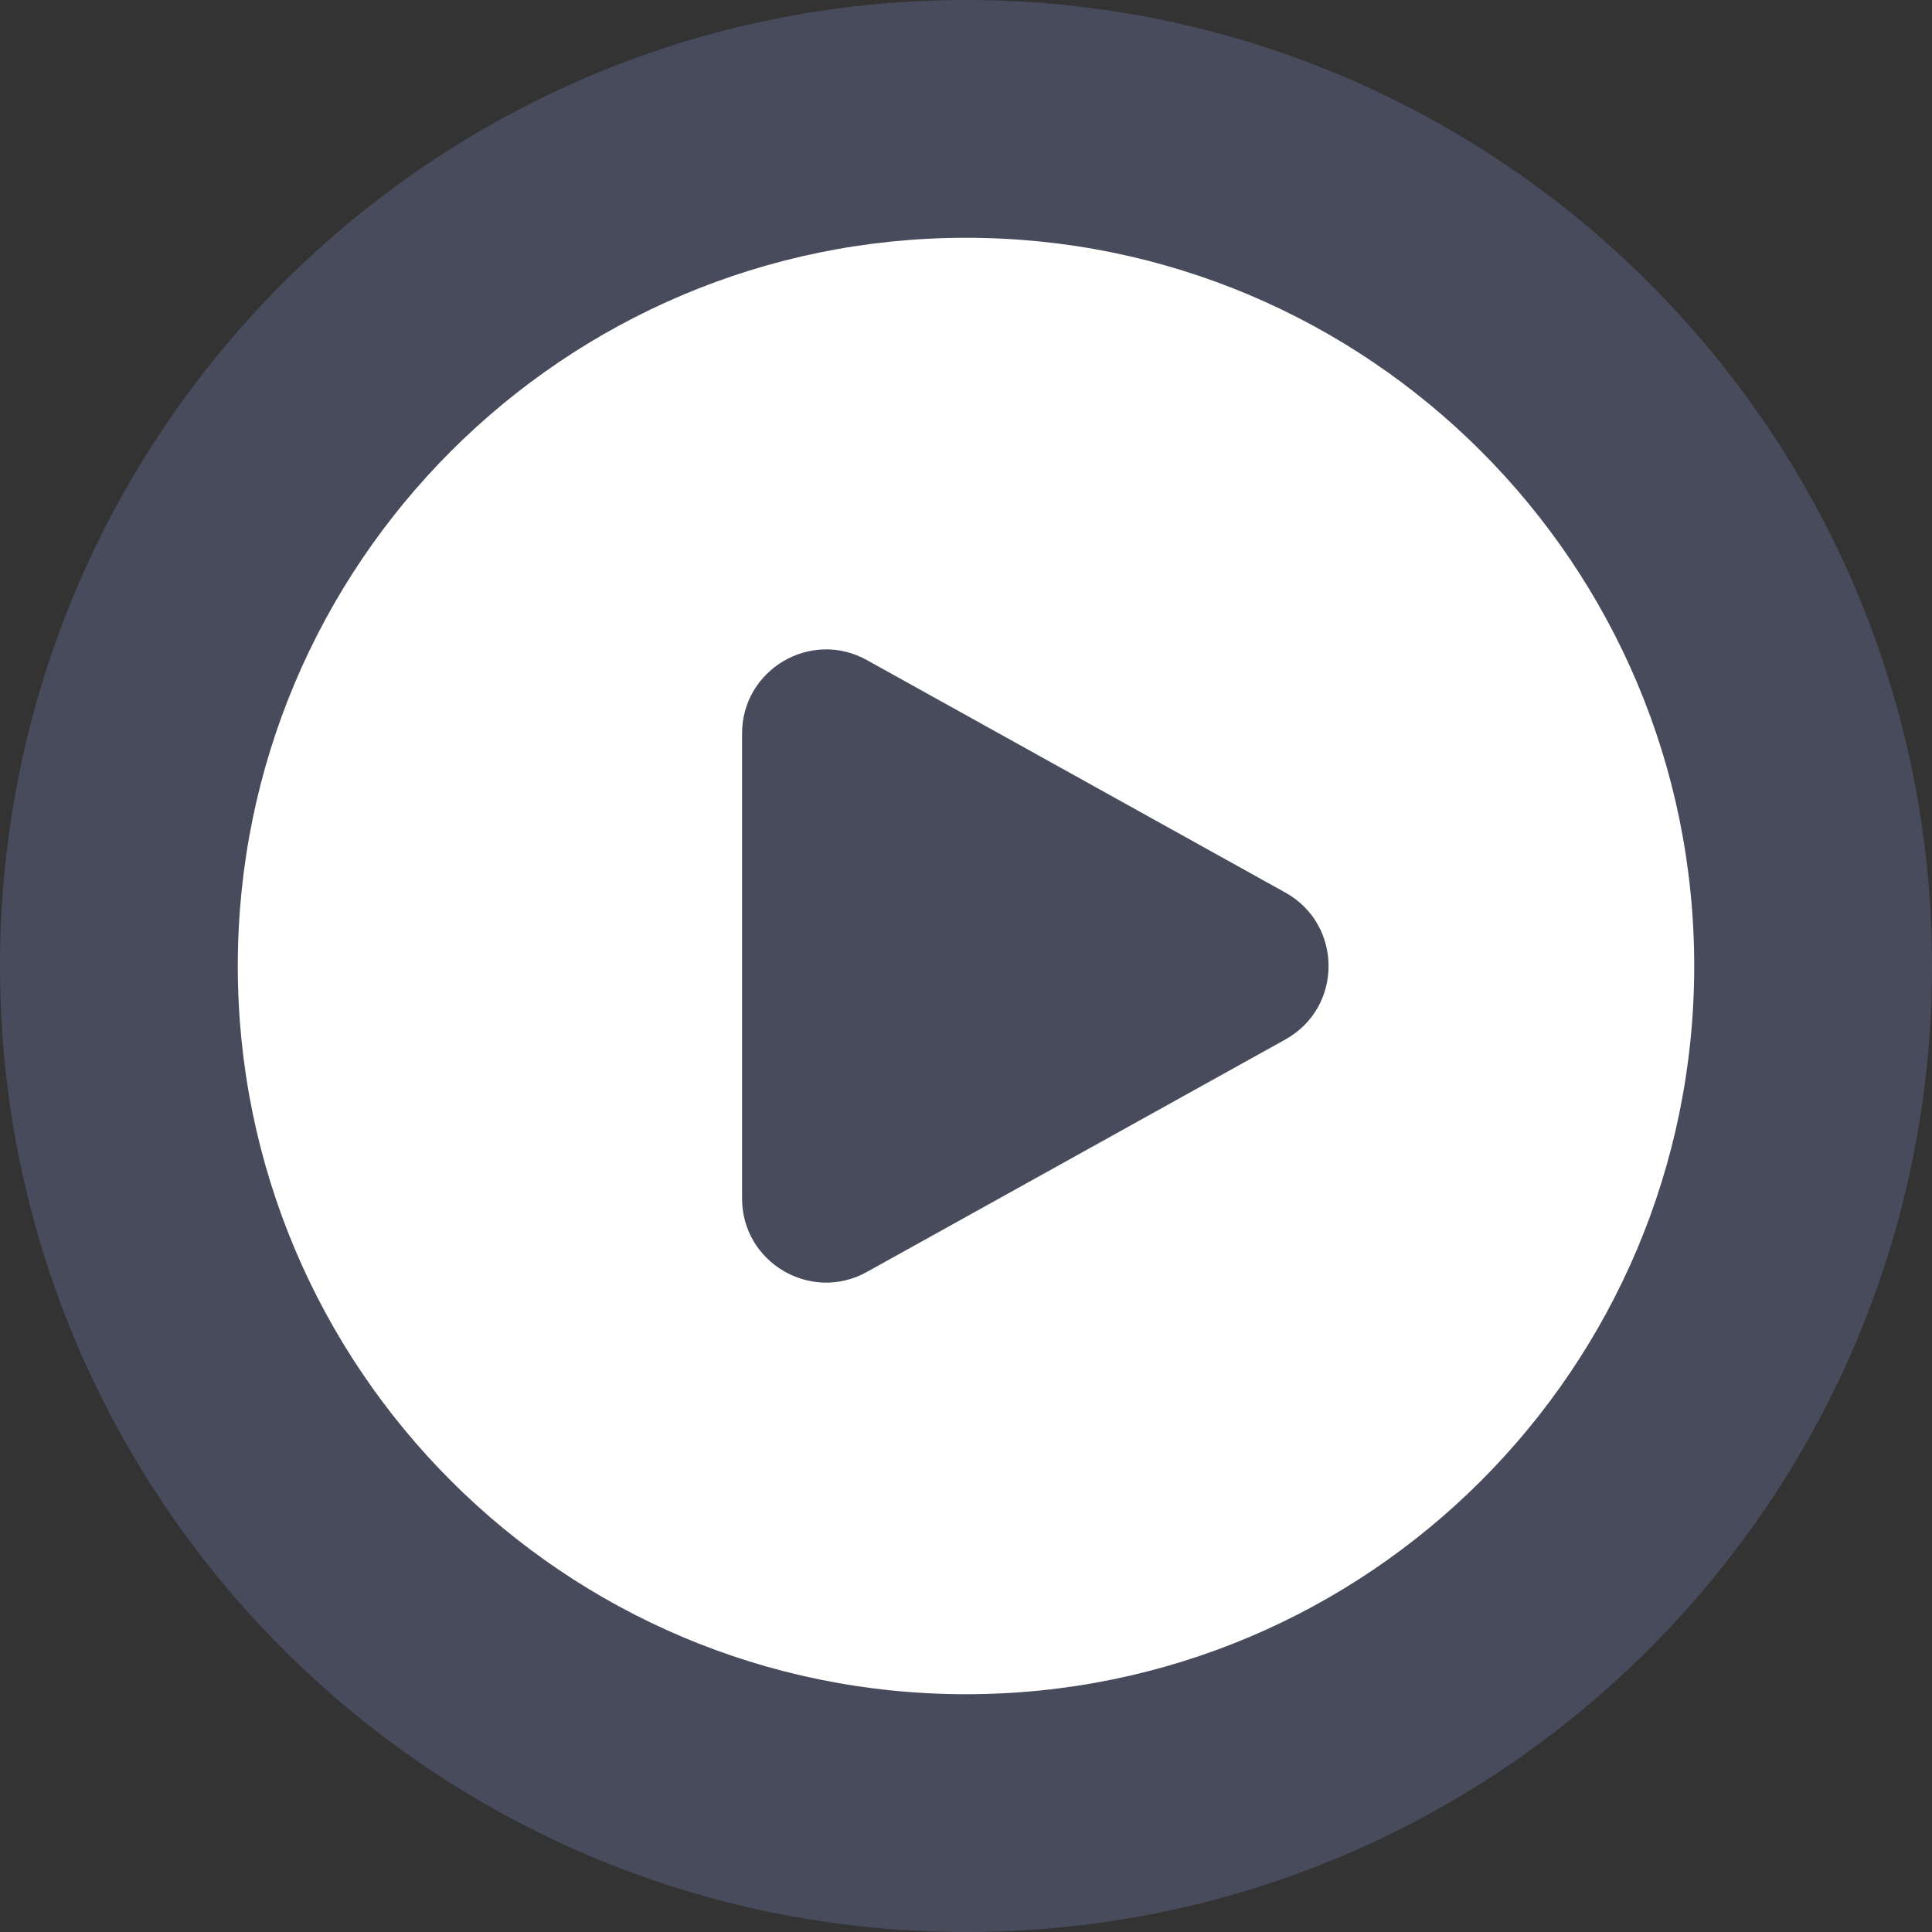 <svg width="65" height="65" viewBox="0 0 65 65" fill="none" xmlns="http://www.w3.org/2000/svg">
<rect x="0" y="0" width="65" height="65" fill="#333333" stroke="none"/>
<path d="M32.5 0C14.551 0 0 14.551 0 32.5C0 50.449 14.551 65 32.5 65C50.449 65 65 50.449 65 32.5C65 14.551 50.449 0 32.5 0Z" fill="#99AAFF" fill-opacity="0.2"/>
<path d="M32.5 8C46.031 8 57 18.969 57 32.5C57 46.031 46.031 57 32.5 57C18.969 57 8 46.031 8 32.5C8 18.969 18.969 8 32.5 8ZM29.166 22.208C27.282 21.161 24.966 22.523 24.966 24.679V40.322C24.966 42.477 27.282 43.84 29.166 42.793L43.244 34.972C45.183 33.895 45.182 31.107 43.244 30.029L29.166 22.208Z" fill="white"/>
</svg>
